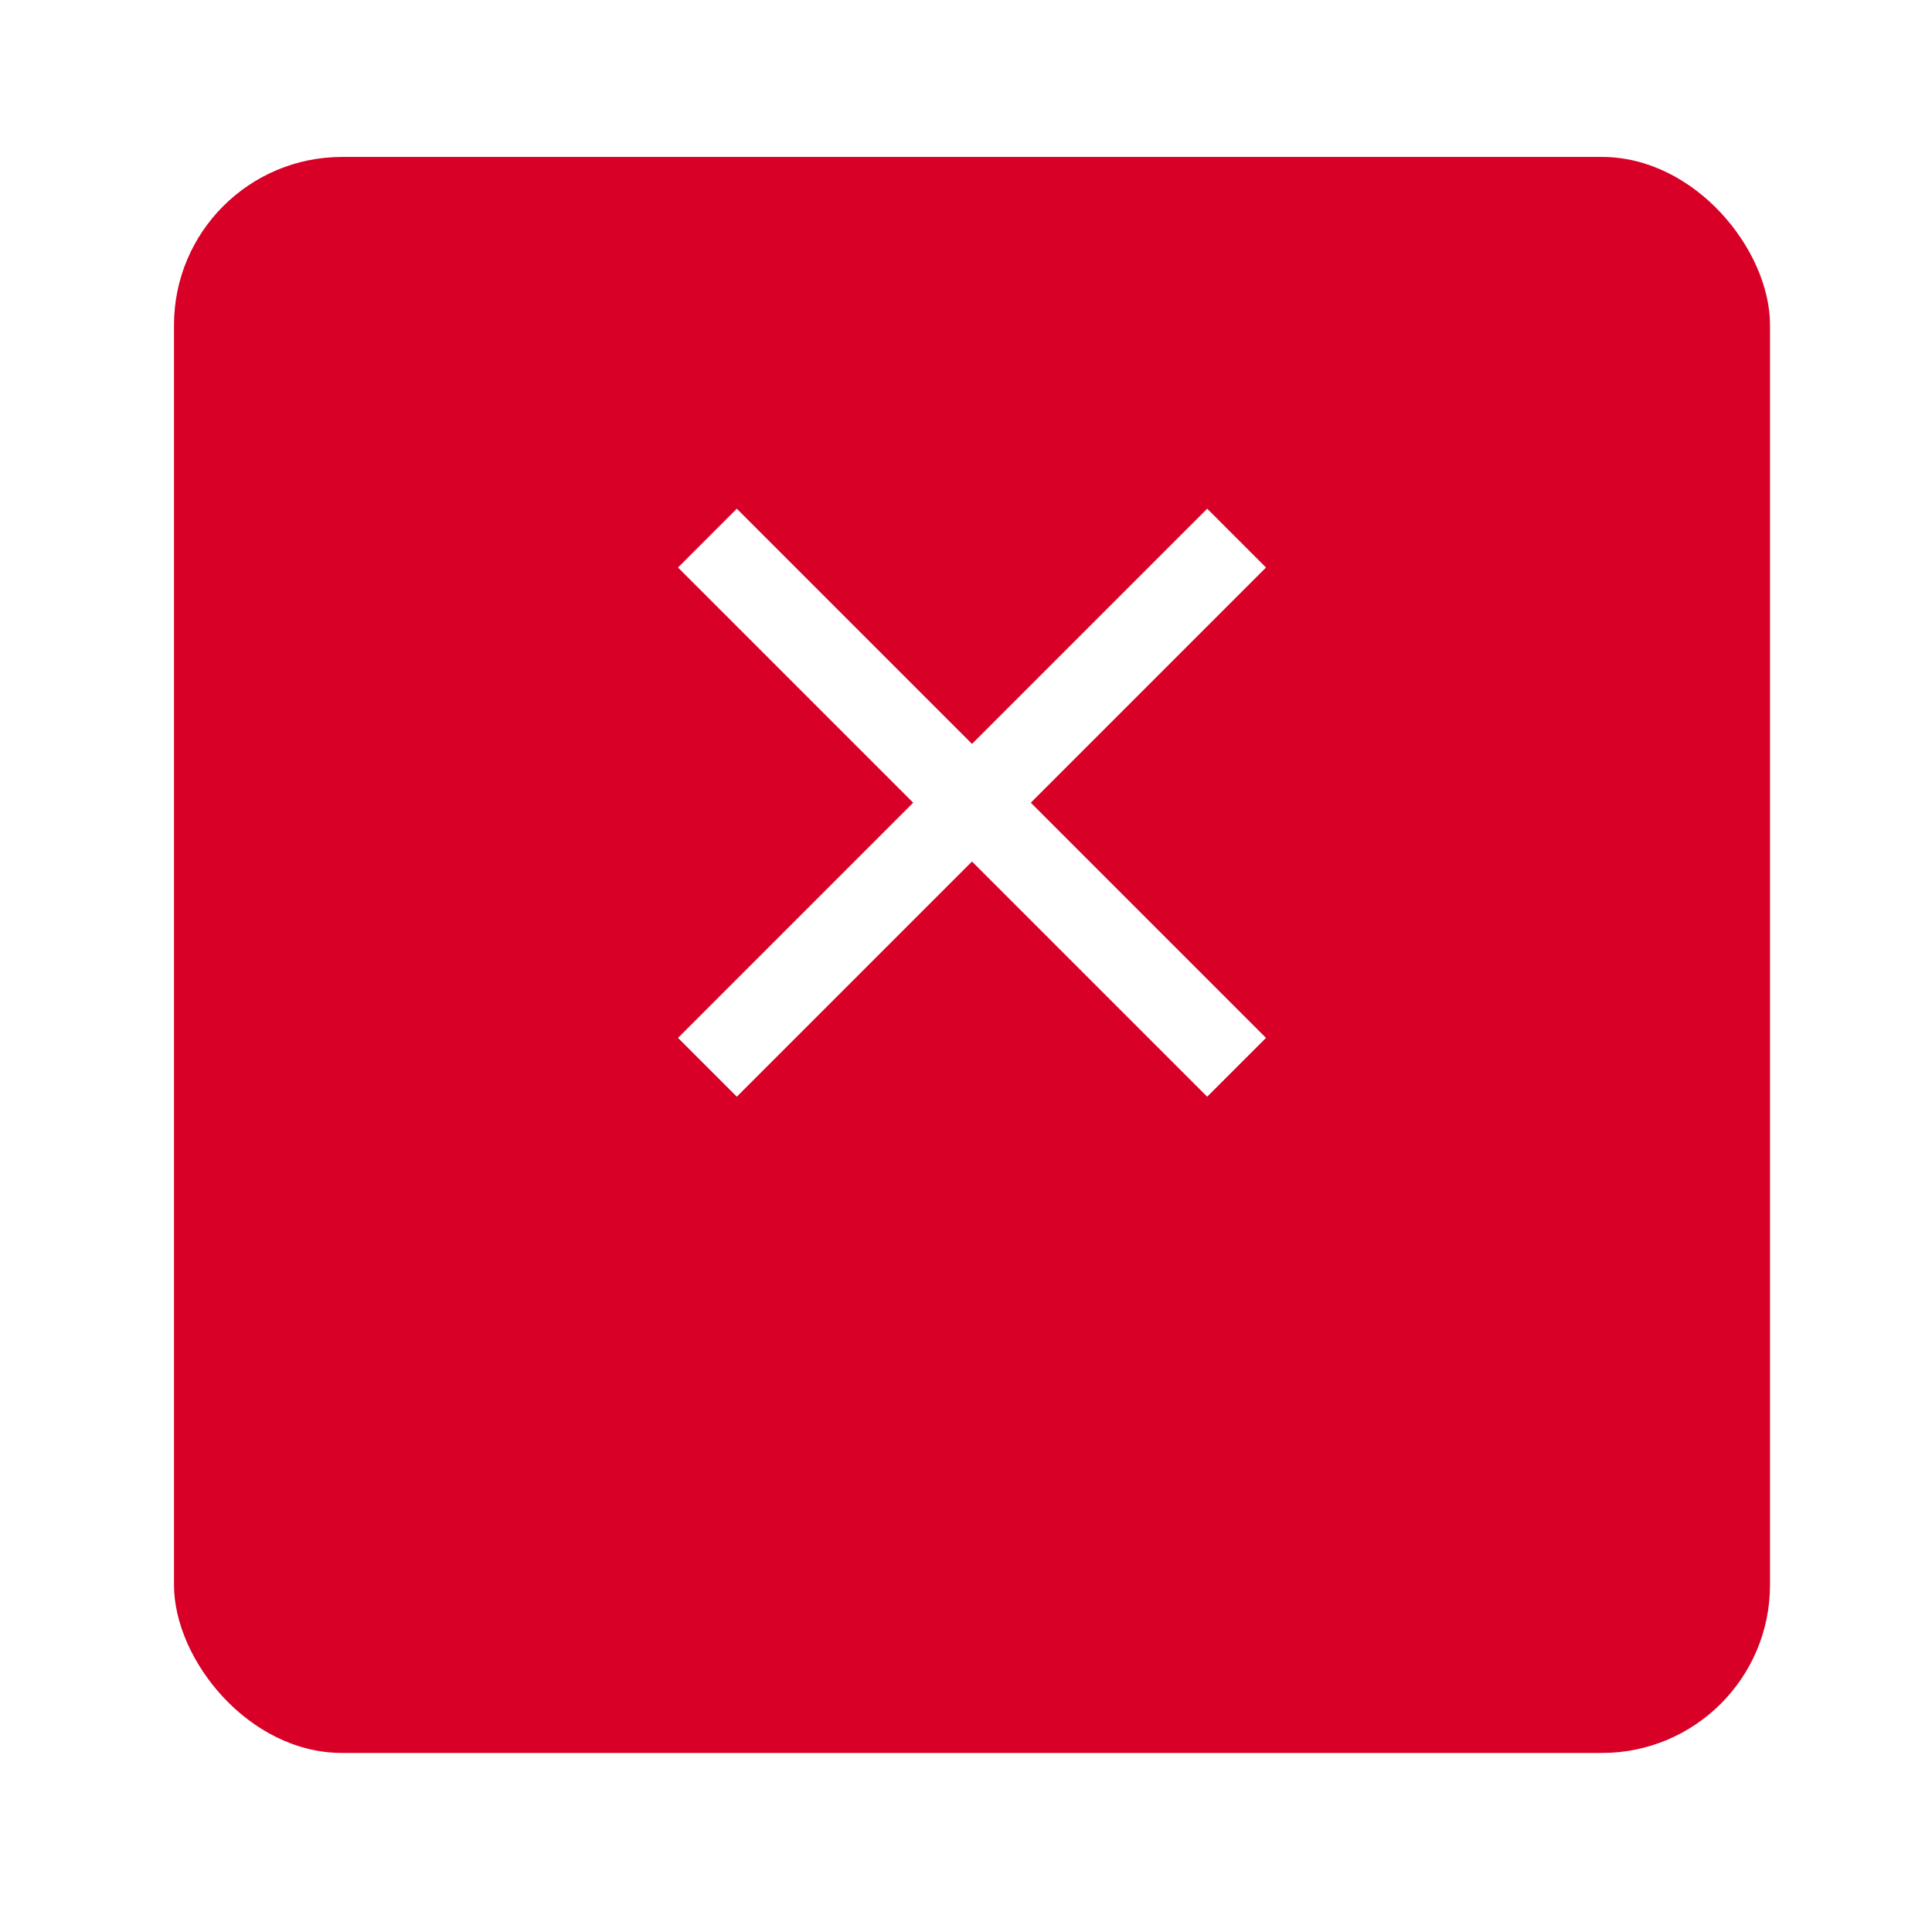 <svg width="46" height="46" viewBox="0 0 46 46" fill="none" xmlns="http://www.w3.org/2000/svg">
<g filter="url(#filter0_d_736_2202)">
<rect x="4.143" y="0.112" width="38" height="38" rx="4" fill="#D80027"/>
</g>
<mask id="mask0_736_2202" style="mask-type:alpha" maskUnits="userSpaceOnUse" x="11" y="7" width="25" height="25">
<rect x="11.143" y="7.112" width="24" height="24" fill="#D9D9D9"/>
</mask>
<g mask="url(#mask0_736_2202)">
<path d="M17.543 26.112L16.143 24.712L21.743 19.112L16.143 13.512L17.543 12.112L23.143 17.712L28.743 12.112L30.143 13.512L24.543 19.112L30.143 24.712L28.743 26.112L23.143 20.512L17.543 26.112Z" fill="white"/>
</g>
<defs>
<filter id="filter0_d_736_2202" x="0.518" y="0.112" width="45.25" height="45.25" filterUnits="userSpaceOnUse" color-interpolation-filters="sRGB">
<feFlood flood-opacity="0" result="BackgroundImageFix"/>
<feColorMatrix in="SourceAlpha" type="matrix" values="0 0 0 0 0 0 0 0 0 0 0 0 0 0 0 0 0 0 127 0" result="hardAlpha"/>
<feOffset dy="3.625"/>
<feGaussianBlur stdDeviation="1.813"/>
<feComposite in2="hardAlpha" operator="out"/>
<feColorMatrix type="matrix" values="0 0 0 0 0.847 0 0 0 0 0 0 0 0 0 0.153 0 0 0 0.25 0"/>
<feBlend mode="normal" in2="BackgroundImageFix" result="effect1_dropShadow_736_2202"/>
<feBlend mode="normal" in="SourceGraphic" in2="effect1_dropShadow_736_2202" result="shape"/>
</filter>
</defs>
</svg>
